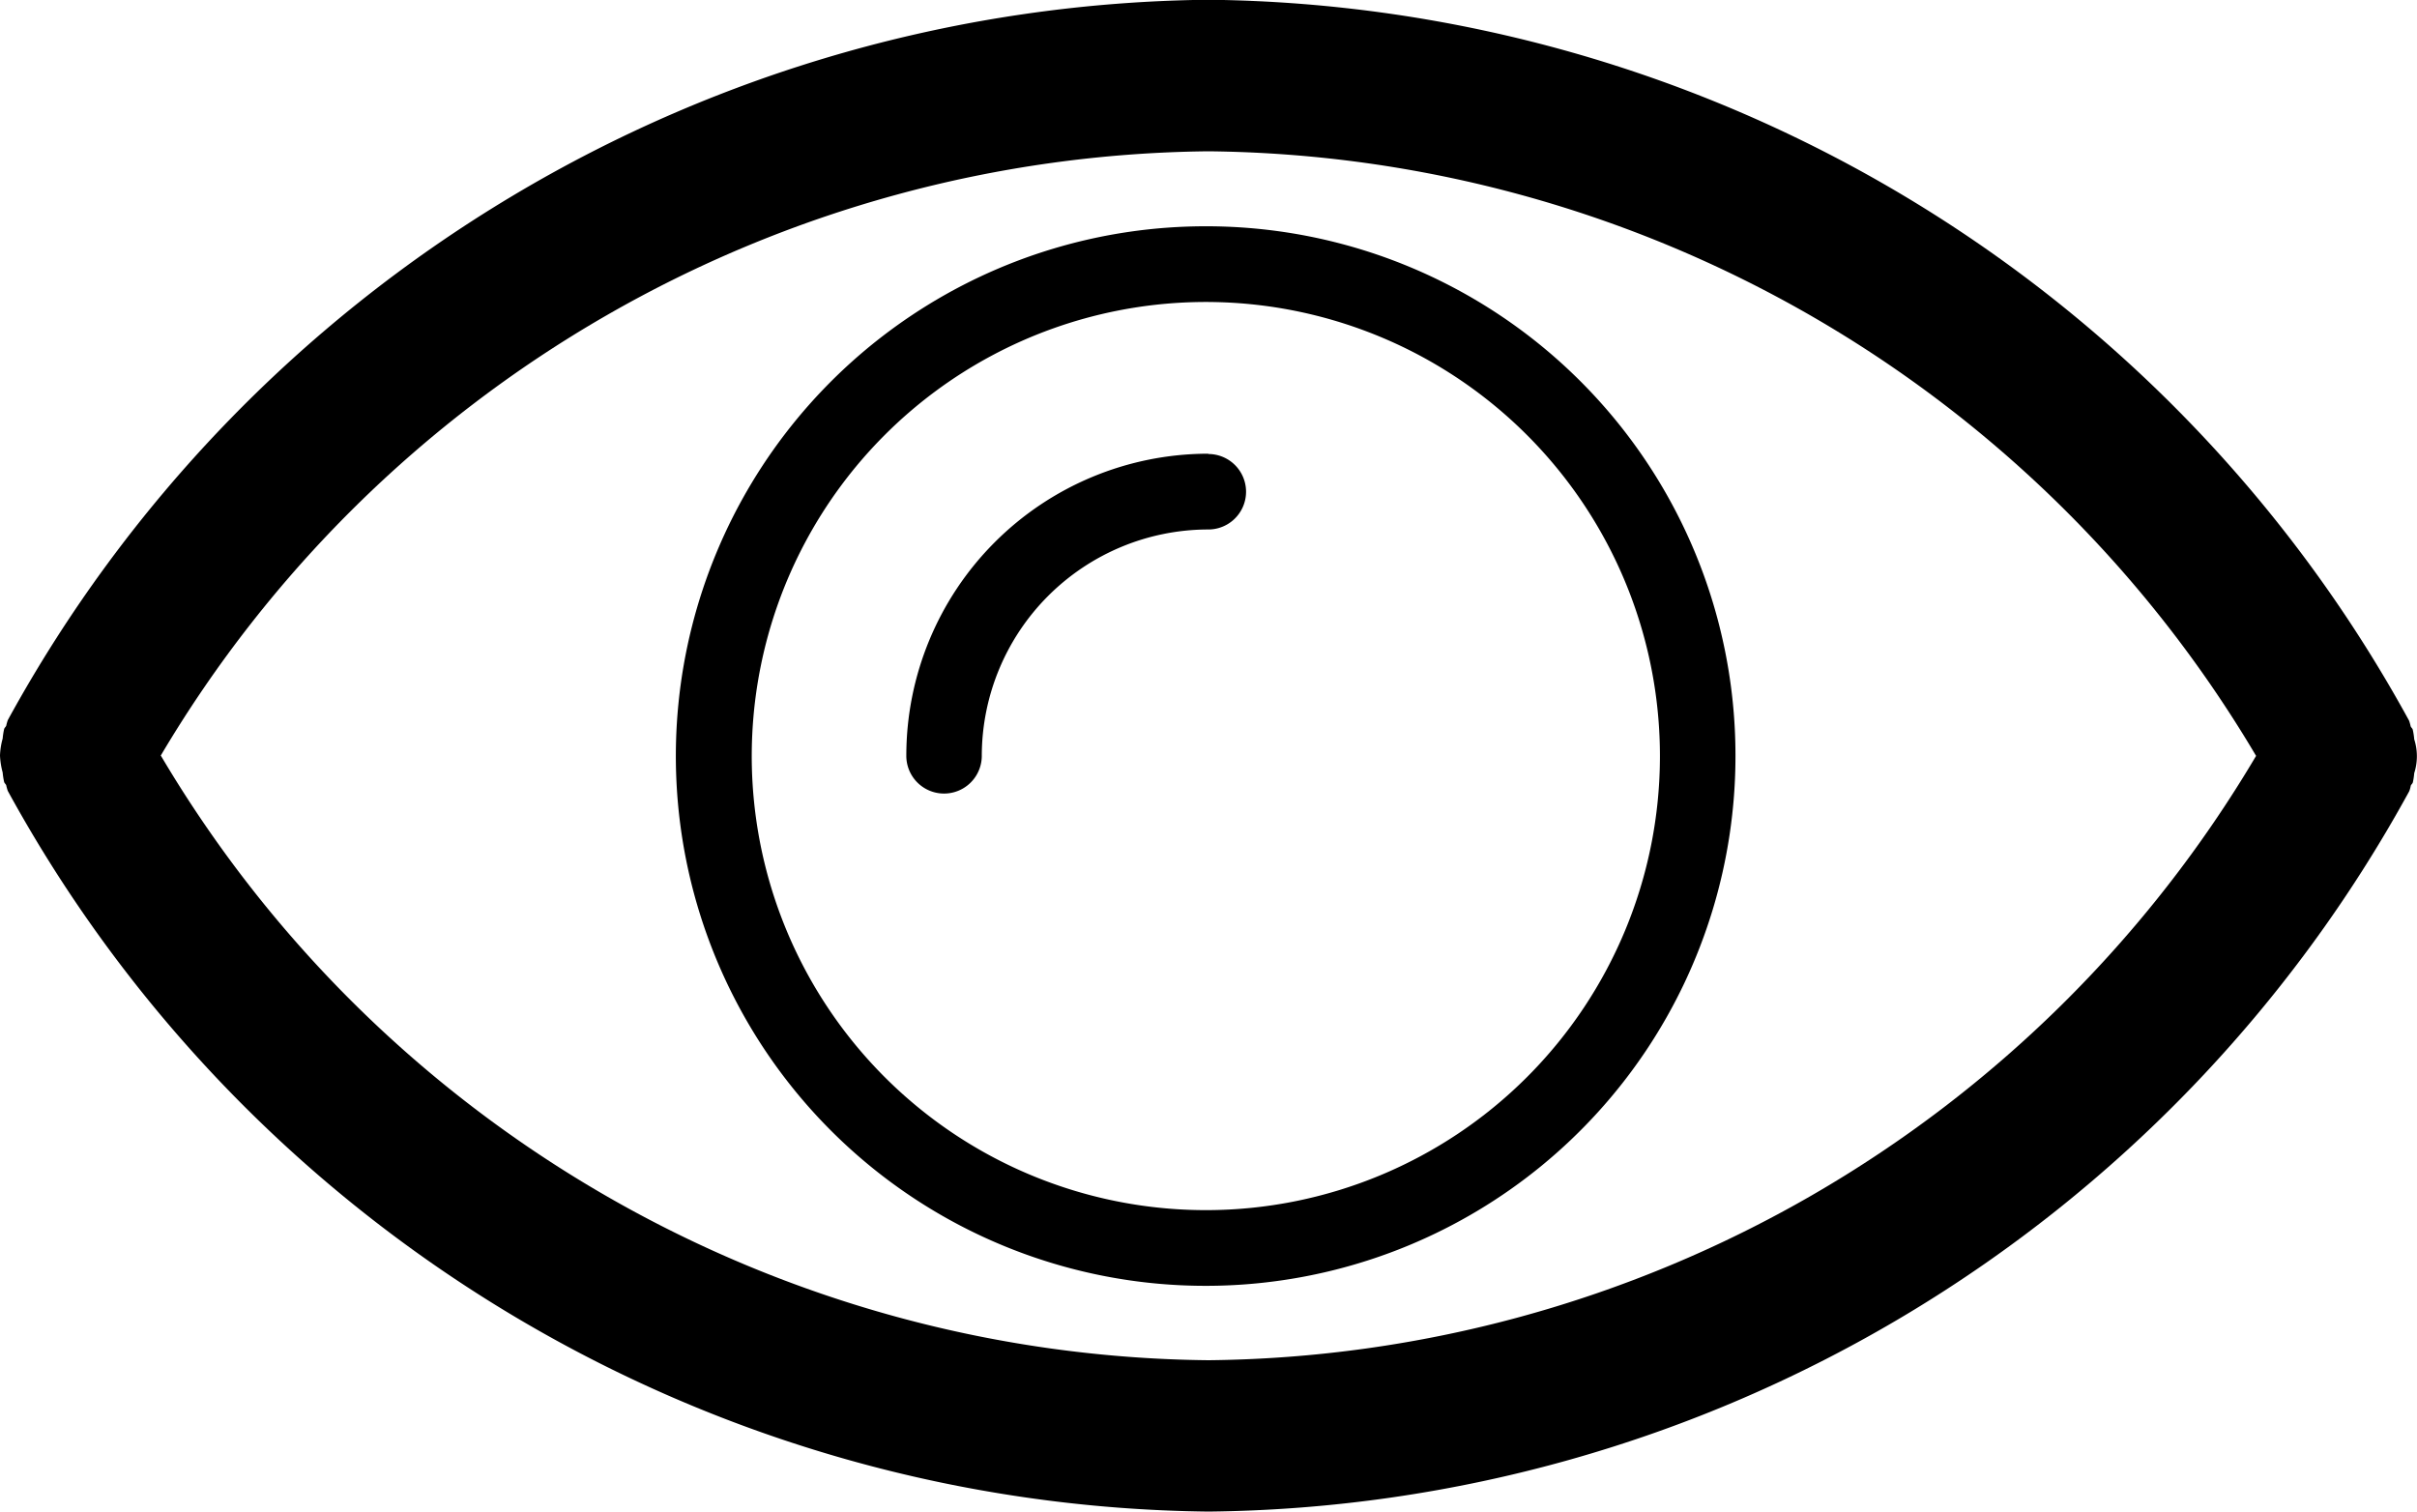 <svg xmlns="http://www.w3.org/2000/svg" width="40" height="25.017" viewBox="0 0 40 25.017">
  <g id="eye" transform="translate(-0.046 -6.004)">
    <path id="Path_4" data-name="Path 4" d="M40,18.237a1.152,1.152,0,0,0-.025-.16c-.008-.021-.026-.033-.034-.053a.782.782,0,0,0-.026-.093A22.93,22.93,0,0,0,20.047,6,22.93,22.93,0,0,0,.175,17.922a.782.782,0,0,0-.026.093c-.009.02-.026.031-.034.053a1.153,1.153,0,0,0-.025.16,1.19,1.19,0,0,0-.044.28,1.269,1.269,0,0,0,.044.28,1.153,1.153,0,0,0,.025.16c.008.021.026.033.034.053a.782.782,0,0,0,.026.093A22.934,22.934,0,0,0,20.047,31.021,22.924,22.924,0,0,0,39.917,19.1a.487.487,0,0,0,.026-.093c.008-.02.026-.031.034-.053A1.152,1.152,0,0,0,40,18.8a.919.919,0,0,0,0-.561ZM20.046,28.516A20.377,20.377,0,0,1,2.707,18.508a20.39,20.39,0,0,1,17.339-10A20.381,20.381,0,0,1,37.383,18.514,20.385,20.385,0,0,1,20.046,28.516Z"/>
    <path id="Path_5" data-name="Path 5" d="M17.023,12h-.008a5,5,0,0,0-4.99,5,.624.624,0,1,0,1.249,0,3.752,3.752,0,0,1,3.749-3.746h0a.624.624,0,0,0,0-1.249Z" transform="translate(3.02 1.513)"/>
    <path id="Path_6" data-name="Path 6" d="M17.75,9a8.768,8.768,0,1,0,8.75,8.768A8.758,8.758,0,0,0,17.75,9Zm0,16.283a7.515,7.515,0,1,1,7.5-7.515A7.515,7.515,0,0,1,17.75,25.283Z" transform="translate(2.267 0.749)"/>
  </g>
</svg>
